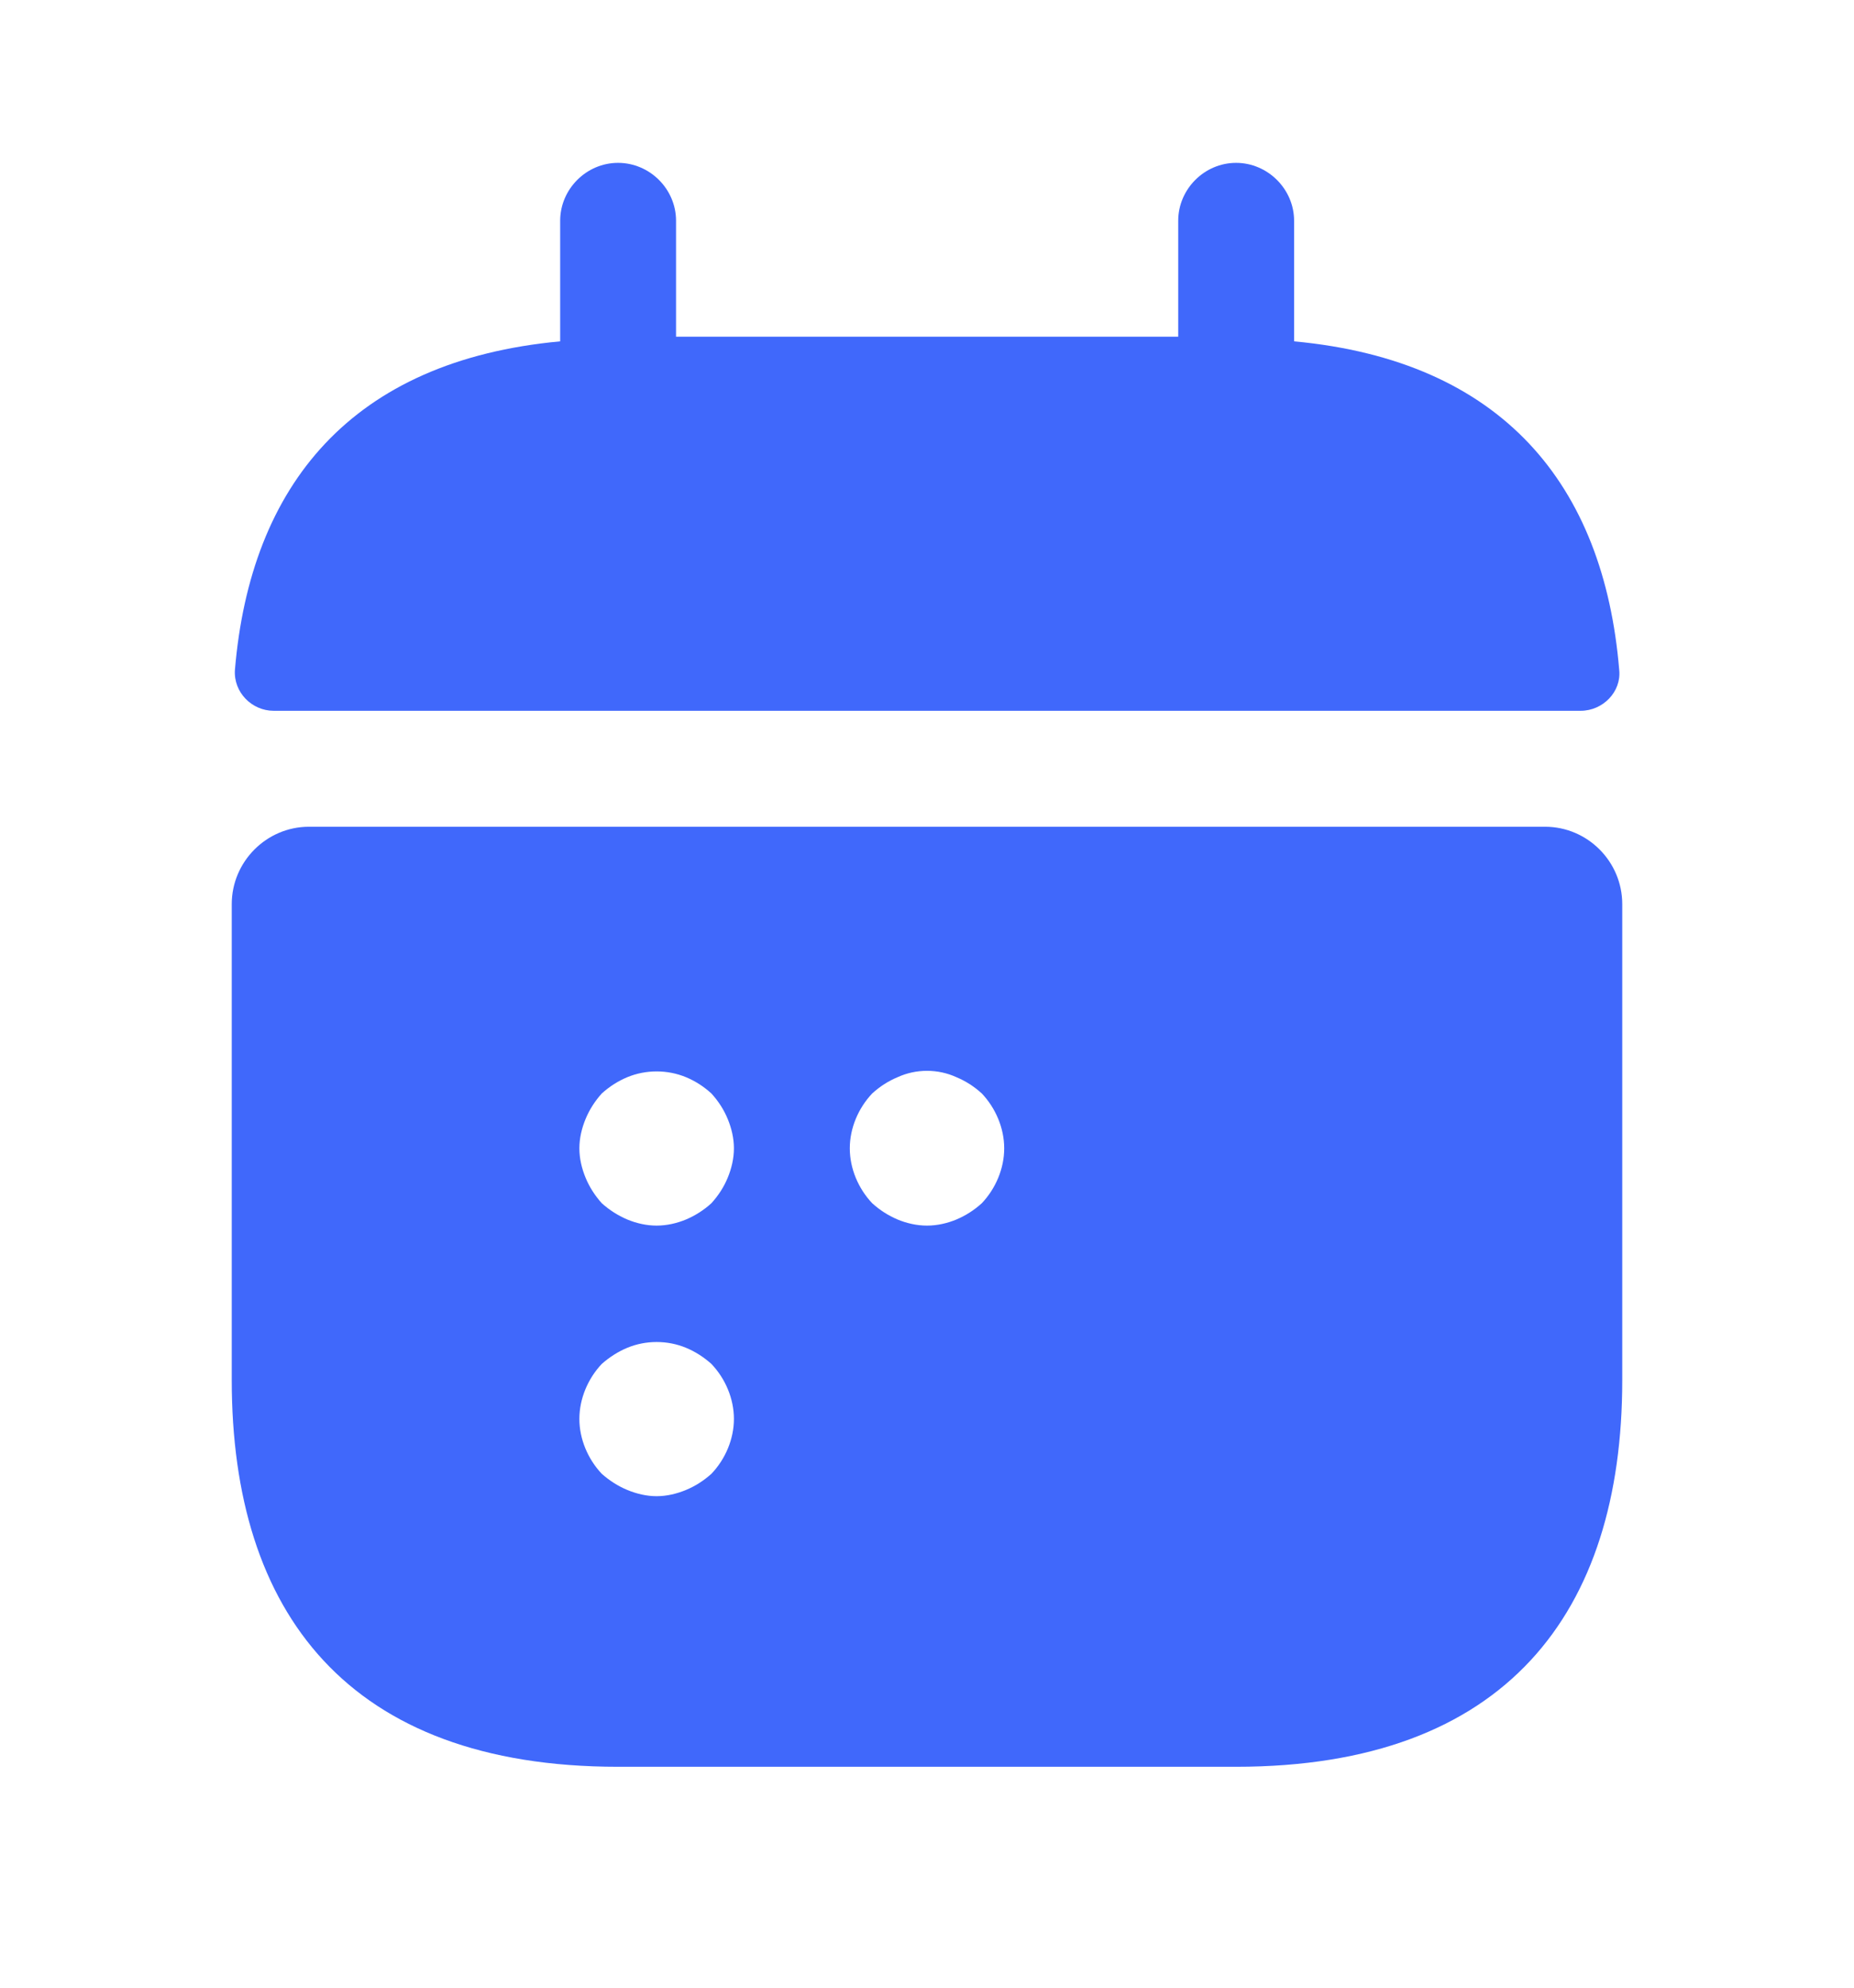 <?xml version="1.0" encoding="UTF-8"?> <svg xmlns="http://www.w3.org/2000/svg" width="14" height="15" viewBox="0 0 14 15" fill="none"><path d="M9.772 2.576V1.666C9.772 1.427 9.573 1.229 9.334 1.229C9.095 1.229 8.897 1.427 8.897 1.666V2.541H5.105V1.666C5.105 1.427 4.907 1.229 4.667 1.229C4.428 1.229 4.23 1.427 4.23 1.666V2.576C2.655 2.722 1.891 3.661 1.774 5.055C1.762 5.224 1.902 5.364 2.066 5.364H11.936C12.105 5.364 12.245 5.219 12.227 5.055C12.111 3.661 11.347 2.722 9.772 2.576Z" fill="#4068FB"></path><path d="M11.667 6.239H2.333C2.013 6.239 1.75 6.502 1.75 6.823V10.416C1.75 12.166 2.625 13.333 4.667 13.333H9.333C11.375 13.333 12.25 12.166 12.25 10.416V6.823C12.25 6.502 11.988 6.239 11.667 6.239ZM5.372 11.122C5.314 11.174 5.25 11.215 5.18 11.244C5.11 11.273 5.034 11.291 4.958 11.291C4.883 11.291 4.807 11.273 4.737 11.244C4.667 11.215 4.603 11.174 4.544 11.122C4.439 11.011 4.375 10.859 4.375 10.708C4.375 10.556 4.439 10.404 4.544 10.293C4.603 10.241 4.667 10.2 4.737 10.171C4.877 10.113 5.04 10.113 5.18 10.171C5.25 10.2 5.314 10.241 5.372 10.293C5.478 10.404 5.542 10.556 5.542 10.708C5.542 10.859 5.478 11.011 5.372 11.122ZM5.495 8.888C5.466 8.958 5.425 9.022 5.372 9.08C5.314 9.133 5.25 9.173 5.18 9.203C5.11 9.232 5.034 9.249 4.958 9.249C4.883 9.249 4.807 9.232 4.737 9.203C4.667 9.173 4.603 9.133 4.544 9.08C4.492 9.022 4.451 8.958 4.422 8.888C4.393 8.818 4.375 8.742 4.375 8.666C4.375 8.59 4.393 8.514 4.422 8.444C4.451 8.374 4.492 8.31 4.544 8.252C4.603 8.199 4.667 8.158 4.737 8.129C4.877 8.071 5.04 8.071 5.18 8.129C5.25 8.158 5.314 8.199 5.372 8.252C5.425 8.31 5.466 8.374 5.495 8.444C5.524 8.514 5.542 8.59 5.542 8.666C5.542 8.742 5.524 8.818 5.495 8.888ZM7.414 9.08C7.356 9.133 7.292 9.173 7.222 9.203C7.152 9.232 7.076 9.249 7 9.249C6.924 9.249 6.848 9.232 6.778 9.203C6.708 9.173 6.644 9.133 6.586 9.08C6.481 8.969 6.417 8.818 6.417 8.666C6.417 8.514 6.481 8.363 6.586 8.252C6.644 8.199 6.708 8.158 6.778 8.129C6.918 8.065 7.082 8.065 7.222 8.129C7.292 8.158 7.356 8.199 7.414 8.252C7.519 8.363 7.583 8.514 7.583 8.666C7.583 8.818 7.519 8.969 7.414 9.08Z" fill="#4068FB"></path></svg> 